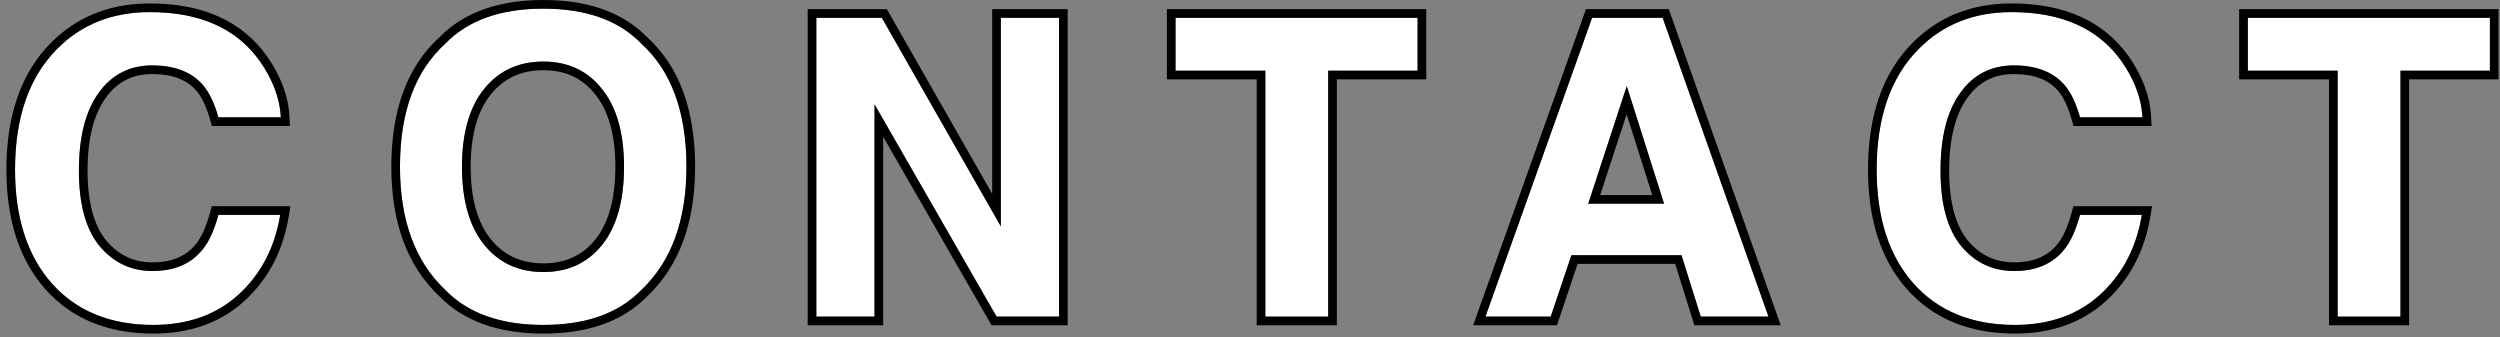 <svg width="289" height="39" viewBox="0 0 289 39" fill="none" xmlns="http://www.w3.org/2000/svg">
<rect x="0" y="0" width="289" height="39" fill="#808080" stroke="none"/>
<path d="M287.831 2.055V8.172H277.495V36.602H270.23V8.172H259.847V2.055H287.831Z" fill="white"/>
<path d="M242.817 34.023C240.239 36.383 236.942 37.562 232.927 37.562C227.958 37.562 224.052 35.969 221.208 32.781C218.364 29.578 216.942 25.188 216.942 19.609C216.942 13.578 218.559 8.93 221.794 5.664C224.606 2.82 228.184 1.398 232.528 1.398C238.341 1.398 242.591 3.305 245.278 7.117C246.762 9.258 247.559 11.406 247.669 13.562H240.45C239.981 11.906 239.38 10.656 238.645 9.812C237.333 8.312 235.387 7.562 232.809 7.562C230.184 7.562 228.114 8.625 226.598 10.75C225.083 12.859 224.325 15.852 224.325 19.727C224.325 23.602 225.122 26.508 226.716 28.445C228.325 30.367 230.364 31.328 232.833 31.328C235.364 31.328 237.294 30.5 238.622 28.844C239.356 27.953 239.966 26.617 240.45 24.836H247.598C246.973 28.602 245.38 31.664 242.817 34.023Z" fill="white"/>
<path d="M194.381 29.5H181.655L179.264 36.602H171.717L184.045 2.055H192.201L204.436 36.602H196.608L194.381 29.5ZM192.365 23.547L188.053 9.953L183.6 23.547H192.365Z" fill="white"/>
<path d="M163.875 2.055V8.172H153.539V36.602H146.273V8.172H135.891V2.055H163.875Z" fill="white"/>
<path d="M122.423 36.602H115.205L101.095 12.062V36.602H94.369V2.055H101.939L115.697 26.172V2.055H122.423V36.602Z" fill="white"/>
<path d="M62.808 37.562C57.87 37.562 54.097 36.219 51.487 33.531C47.987 30.234 46.237 25.484 46.237 19.281C46.237 12.953 47.987 8.203 51.487 5.031C54.097 2.344 57.87 1 62.808 1C67.745 1 71.519 2.344 74.128 5.031C77.612 8.203 79.355 12.953 79.355 19.281C79.355 25.484 77.612 30.234 74.128 33.531C71.519 36.219 67.745 37.562 62.808 37.562ZM69.628 28.281C71.3 26.172 72.136 23.172 72.136 19.281C72.136 15.406 71.292 12.414 69.605 10.305C67.933 8.18 65.667 7.117 62.808 7.117C59.949 7.117 57.667 8.172 55.964 10.281C54.261 12.391 53.409 15.391 53.409 19.281C53.409 23.172 54.261 26.172 55.964 28.281C57.667 30.391 59.949 31.445 62.808 31.445C65.667 31.445 67.941 30.391 69.628 28.281Z" fill="white"/>
<path d="M27.614 34.023C25.036 36.383 21.739 37.562 17.723 37.562C12.755 37.562 8.848 35.969 6.005 32.781C3.161 29.578 1.739 25.188 1.739 19.609C1.739 13.578 3.356 8.93 6.591 5.664C9.403 2.82 12.981 1.398 17.325 1.398C23.137 1.398 27.387 3.305 30.075 7.117C31.559 9.258 32.356 11.406 32.466 13.562H25.247C24.778 11.906 24.177 10.656 23.442 9.812C22.13 8.312 20.184 7.562 17.606 7.562C14.981 7.562 12.911 8.625 11.395 10.75C9.88 12.859 9.122 15.852 9.122 19.727C9.122 23.602 9.919 26.508 11.512 28.445C13.122 30.367 15.161 31.328 17.63 31.328C20.161 31.328 22.091 30.5 23.419 28.844C24.153 27.953 24.762 26.617 25.247 24.836H32.395C31.77 28.602 30.177 31.664 27.614 34.023Z" fill="white"/>
<path fill-rule="evenodd" clip-rule="evenodd" d="M287.831 2.055H259.847V8.172H270.23V36.602H277.495V8.172H287.831V2.055ZM278.495 9.172H288.831V1.055H258.847V9.172H269.23V37.602H278.495V9.172Z" fill="black"/>
<path fill-rule="evenodd" clip-rule="evenodd" d="M243.495 34.759L243.492 34.761C240.702 37.314 237.152 38.562 232.927 38.562C227.724 38.562 223.527 36.883 220.462 33.447L220.46 33.445C217.41 30.009 215.942 25.357 215.942 19.609C215.942 13.4 217.611 8.466 221.083 4.96C224.101 1.91 227.943 0.398 232.528 0.398C238.576 0.398 243.174 2.397 246.095 6.541L246.1 6.547C247.668 8.809 248.547 11.134 248.667 13.512L248.721 14.562H239.694L239.488 13.835C239.04 12.251 238.491 11.158 237.891 10.469C236.821 9.247 235.188 8.562 232.809 8.562C230.505 8.562 228.739 9.471 227.413 11.331L227.411 11.334C226.064 13.208 225.325 15.963 225.325 19.727C225.325 23.488 226.102 26.123 227.486 27.807C228.908 29.504 230.667 30.328 232.833 30.328C235.126 30.328 236.741 29.591 237.842 28.218L237.85 28.207C238.456 27.473 239.018 26.291 239.485 24.573L239.686 23.836H248.778L248.585 25C247.927 28.963 246.237 32.234 243.495 34.759ZM226.716 28.445C225.122 26.508 224.325 23.602 224.325 19.727C224.325 15.852 225.083 12.859 226.598 10.75C228.114 8.625 230.184 7.562 232.809 7.562C235.387 7.562 237.333 8.312 238.645 9.812C239.38 10.656 239.981 11.906 240.45 13.562H247.669C247.652 13.229 247.618 12.896 247.569 12.562C247.296 10.742 246.533 8.927 245.278 7.117C242.591 3.305 238.341 1.398 232.528 1.398C228.184 1.398 224.606 2.82 221.794 5.664C218.559 8.93 216.942 13.578 216.942 19.609C216.942 25.188 218.364 29.578 221.208 32.781C224.052 35.969 227.958 37.562 232.927 37.562C236.942 37.562 240.239 36.383 242.817 34.023C245.149 31.877 246.679 29.147 247.406 25.836C247.478 25.508 247.542 25.175 247.598 24.836H240.45C239.966 26.617 239.356 27.953 238.622 28.844C237.294 30.5 235.364 31.328 232.833 31.328C230.364 31.328 228.325 30.367 226.716 28.445Z" fill="black"/>
<path fill-rule="evenodd" clip-rule="evenodd" d="M181.655 29.5H194.381L196.608 36.602H204.436L192.202 2.055H184.045L171.717 36.602H179.264L181.655 29.5ZM182.373 30.5L179.983 37.602H170.299L183.34 1.055H192.908L205.851 37.602H195.873L193.647 30.5H182.373ZM192.366 23.547H183.6L188.053 9.953L192.366 23.547ZM190.999 22.547H184.98L188.038 13.212L190.999 22.547Z" fill="black"/>
<path fill-rule="evenodd" clip-rule="evenodd" d="M163.875 2.055H135.891V8.172H146.273V36.602H153.539V8.172H163.875V2.055ZM154.539 9.172H164.875V1.055H134.891V9.172H145.273V37.602H154.539V9.172Z" fill="black"/>
<path fill-rule="evenodd" clip-rule="evenodd" d="M115.205 36.602H122.423V2.055H115.697V26.172L101.939 2.055H94.369V36.602H101.095V12.062L115.205 36.602ZM102.095 15.808L114.626 37.602H123.423V1.055H114.697V22.401L102.52 1.055H93.369V37.602H102.095V15.808Z" fill="black"/>
<path fill-rule="evenodd" clip-rule="evenodd" d="M68.824 10.929L68.819 10.923C67.349 9.055 65.381 8.117 62.808 8.117C60.232 8.117 58.244 9.05 56.742 10.909C55.234 12.778 54.409 15.522 54.409 19.281C54.409 23.04 55.234 25.785 56.742 27.653C58.244 29.513 60.232 30.445 62.808 30.445C65.384 30.445 67.362 29.513 68.847 27.657C70.327 25.788 71.136 23.041 71.136 19.281C71.136 15.537 70.319 12.799 68.824 10.929ZM69.628 28.281C67.941 30.391 65.667 31.445 62.808 31.445C59.949 31.445 57.667 30.391 55.964 28.281C54.261 26.172 53.409 23.172 53.409 19.281C53.409 15.391 54.261 12.391 55.964 10.281C57.667 8.172 59.949 7.117 62.808 7.117C65.667 7.117 67.933 8.18 69.605 10.305C71.292 12.414 72.136 15.406 72.136 19.281C72.136 23.172 71.3 26.172 69.628 28.281ZM50.786 34.244C47.042 30.708 45.237 25.666 45.237 19.281C45.237 12.785 47.035 7.731 50.792 4.312C53.643 1.39 57.703 0 62.808 0C67.913 0 71.973 1.39 74.824 4.313C78.566 7.732 80.355 12.786 80.355 19.281C80.355 25.666 78.559 30.707 74.831 34.243C71.98 37.17 67.917 38.562 62.808 38.562C57.699 38.562 53.637 37.17 50.786 34.244ZM74.128 33.531C77.612 30.234 79.355 25.484 79.355 19.281C79.355 12.953 77.612 8.203 74.128 5.031C71.519 2.344 67.745 1 62.808 1C57.87 1 54.097 2.344 51.487 5.031C47.987 8.203 46.237 12.953 46.237 19.281C46.237 25.484 47.987 30.234 51.487 33.531C54.097 36.219 57.87 37.562 62.808 37.562C67.745 37.562 71.519 36.219 74.128 33.531Z" fill="black"/>
<path fill-rule="evenodd" clip-rule="evenodd" d="M28.291 34.759L28.289 34.761C25.499 37.314 21.949 38.562 17.723 38.562C12.521 38.562 8.324 36.883 5.258 33.447L5.257 33.445C2.207 30.009 0.739 25.357 0.739 19.609C0.739 13.4 2.408 8.466 5.88 4.96C8.897 1.91 12.74 0.398 17.325 0.398C23.373 0.398 27.971 2.397 30.892 6.541L30.897 6.547C32.465 8.809 33.344 11.134 33.464 13.512L33.518 14.562H24.491L24.285 13.835C23.837 12.251 23.287 11.158 22.688 10.469C21.617 9.247 19.985 8.562 17.606 8.562C15.302 8.562 13.536 9.471 12.209 11.331L12.207 11.334C10.861 13.208 10.122 15.963 10.122 19.727C10.122 23.486 10.898 26.122 12.281 27.805C13.704 29.503 15.463 30.328 17.63 30.328C19.922 30.328 21.537 29.591 22.639 28.218L22.647 28.207C23.253 27.473 23.815 26.291 24.282 24.573L24.483 23.836H33.575L33.382 25C32.724 28.963 31.034 32.234 28.291 34.759ZM11.512 28.445C9.919 26.508 9.122 23.602 9.122 19.727C9.122 15.852 9.88 12.859 11.395 10.75C12.911 8.625 14.981 7.562 17.606 7.562C20.184 7.562 22.13 8.312 23.442 9.812C24.177 10.656 24.778 11.906 25.247 13.562H32.466C32.449 13.229 32.415 12.896 32.365 12.562C32.093 10.742 31.33 8.927 30.075 7.117C27.387 3.305 23.137 1.398 17.325 1.398C12.981 1.398 9.403 2.82 6.591 5.664C3.356 8.93 1.739 13.578 1.739 19.609C1.739 25.188 3.161 29.578 6.005 32.781C8.848 35.969 12.755 37.562 17.723 37.562C21.739 37.562 25.036 36.383 27.614 34.023C29.946 31.877 31.475 29.147 32.203 25.836C32.275 25.508 32.339 25.175 32.395 24.836H25.247C24.762 26.617 24.153 27.953 23.419 28.844C22.091 30.5 20.161 31.328 17.63 31.328C15.161 31.328 13.122 30.367 11.512 28.445Z" fill="black"/>
</svg>
